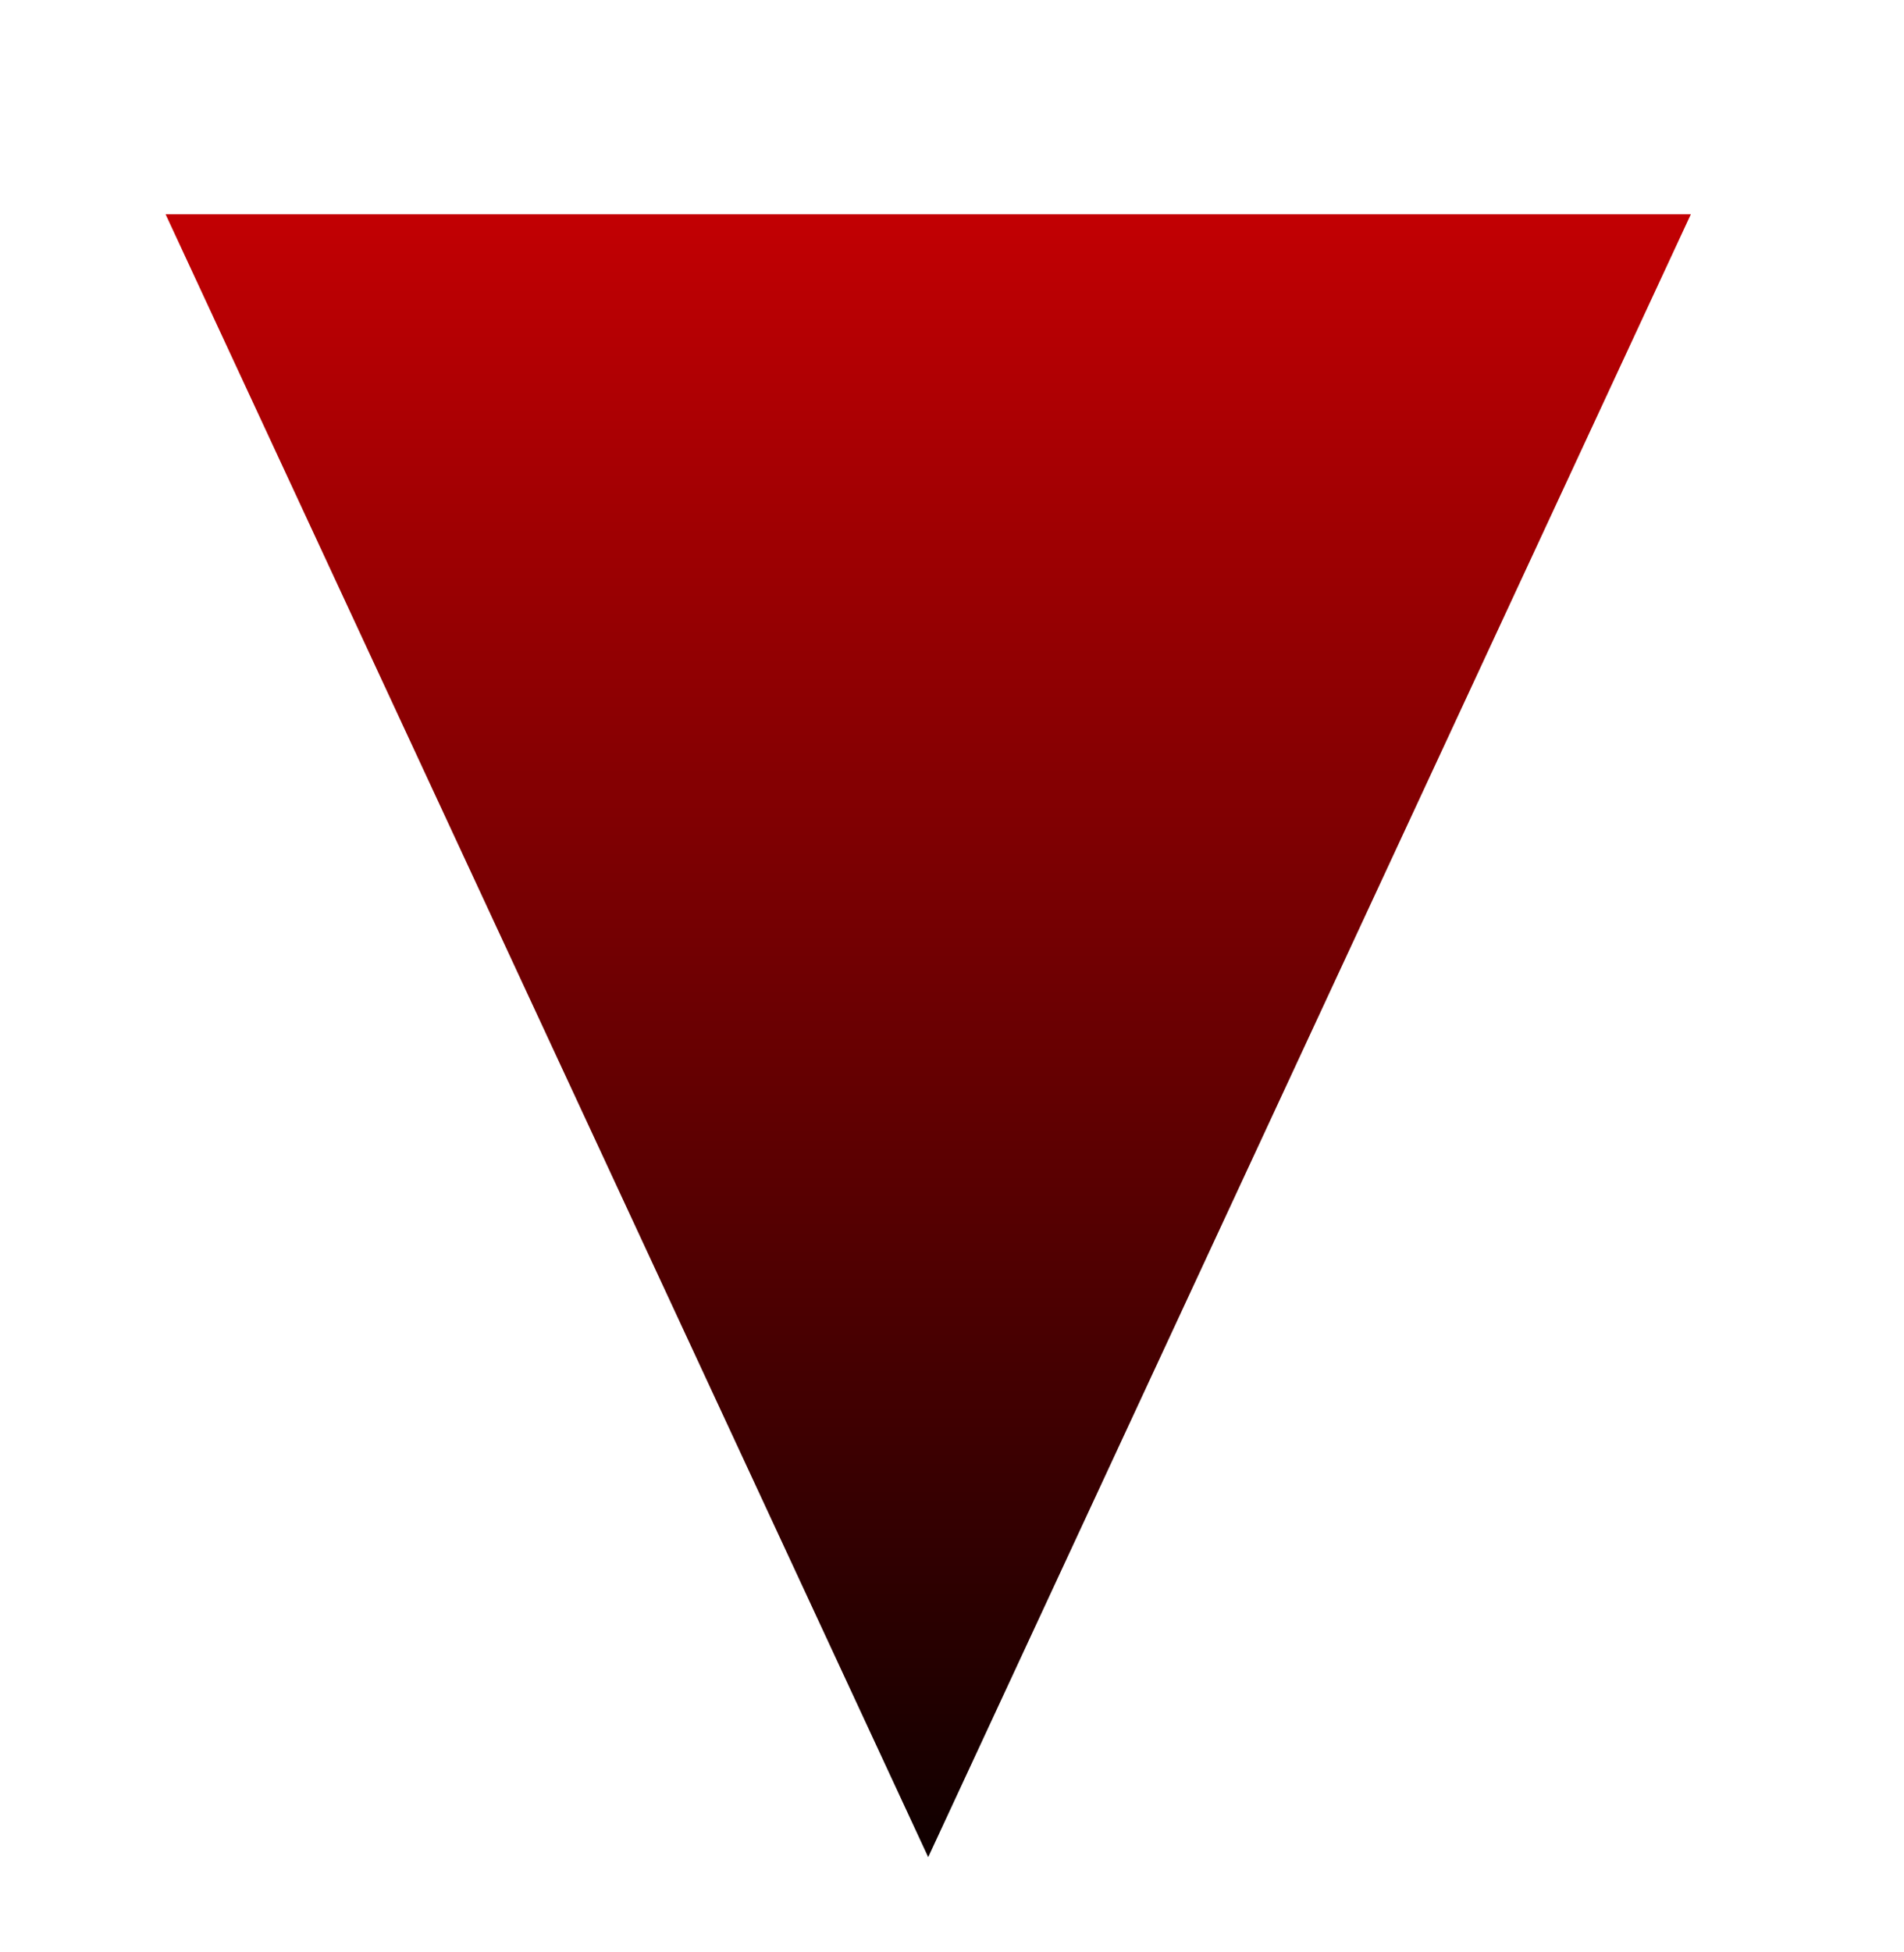 <svg width="40" height="41" viewBox="0 0 40 41" fill="none" xmlns="http://www.w3.org/2000/svg">
<g clip-path="url(#clip0_224_23808)">
<path d="M19.5 39L3.479 4.5L35.522 4.5L19.5 39Z" fill="url(#paint0_linear_224_23808)"/>
</g>
<defs>
<linearGradient id="paint0_linear_224_23808" x1="19.5" y1="-7" x2="19.5" y2="39" gradientUnits="userSpaceOnUse">
<stop stop-color="#FD0004"/>
<stop offset="1" stop-color="#100000"/>
</linearGradient>
<clipPath id="clip0_224_23808">
<rect width="40" height="41" fill="white"/>
</clipPath>
</defs>
</svg>
